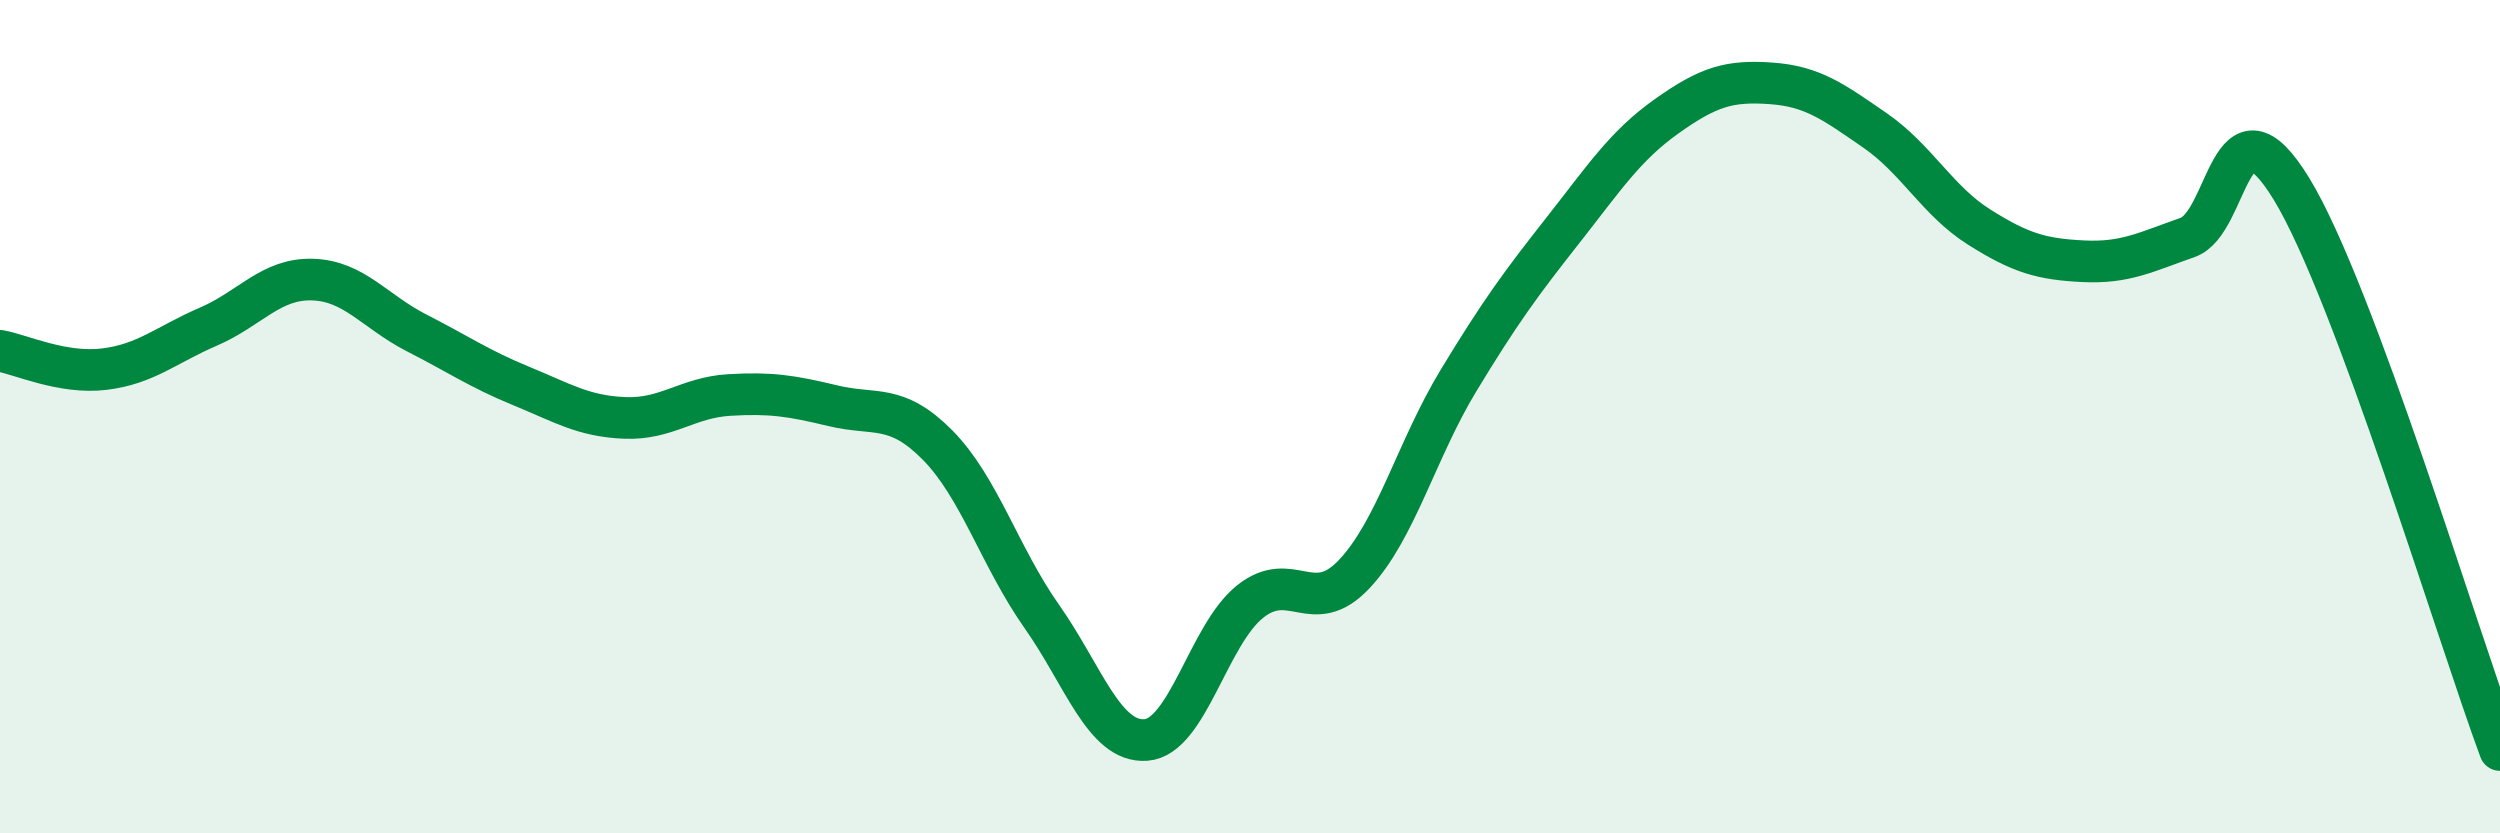 
    <svg width="60" height="20" viewBox="0 0 60 20" xmlns="http://www.w3.org/2000/svg">
      <path
        d="M 0,8.42 C 0.5,8.51 1.5,8.98 2.5,8.86 C 3.5,8.74 4,8.27 5,7.84 C 6,7.41 6.5,6.68 7.5,6.71 C 8.5,6.74 9,7.48 10,7.99 C 11,8.5 11.5,8.85 12.5,9.26 C 13.5,9.67 14,9.99 15,10.03 C 16,10.07 16.5,9.54 17.5,9.48 C 18.5,9.42 19,9.5 20,9.74 C 21,9.98 21.5,9.67 22.5,10.68 C 23.5,11.69 24,13.37 25,14.79 C 26,16.21 26.5,17.83 27.5,17.76 C 28.5,17.69 29,15.24 30,14.44 C 31,13.64 31.5,14.84 32.5,13.78 C 33.5,12.72 34,10.79 35,9.14 C 36,7.49 36.5,6.81 37.5,5.54 C 38.5,4.27 39,3.5 40,2.79 C 41,2.08 41.5,1.93 42.5,2 C 43.5,2.07 44,2.44 45,3.13 C 46,3.82 46.5,4.82 47.5,5.45 C 48.5,6.08 49,6.22 50,6.27 C 51,6.32 51.5,6.05 52.5,5.7 C 53.5,5.35 53.5,2.08 55,4.54 C 56.5,7 59,15.31 60,18L60 20L0 20Z"
        fill="#008740"
        opacity="0.1"
        stroke-linecap="round"
        stroke-linejoin="round"
      />
      <path
        d="M 0,8.42 C 0.5,8.51 1.5,8.98 2.5,8.86 C 3.5,8.74 4,8.27 5,7.84 C 6,7.41 6.5,6.68 7.5,6.71 C 8.5,6.74 9,7.48 10,7.99 C 11,8.5 11.5,8.85 12.5,9.26 C 13.5,9.67 14,9.99 15,10.03 C 16,10.07 16.5,9.54 17.5,9.48 C 18.5,9.42 19,9.5 20,9.74 C 21,9.98 21.5,9.67 22.5,10.68 C 23.5,11.69 24,13.37 25,14.79 C 26,16.21 26.5,17.83 27.5,17.76 C 28.5,17.69 29,15.24 30,14.44 C 31,13.64 31.5,14.84 32.5,13.78 C 33.5,12.72 34,10.79 35,9.14 C 36,7.49 36.5,6.81 37.5,5.54 C 38.5,4.27 39,3.5 40,2.79 C 41,2.08 41.5,1.93 42.5,2 C 43.5,2.07 44,2.44 45,3.13 C 46,3.82 46.5,4.82 47.5,5.45 C 48.5,6.08 49,6.22 50,6.27 C 51,6.32 51.5,6.05 52.5,5.7 C 53.5,5.35 53.5,2.08 55,4.54 C 56.5,7 59,15.31 60,18"
        stroke="#008740"
        stroke-width="1"
        fill="none"
        stroke-linecap="round"
        stroke-linejoin="round"
      />
    </svg>
  